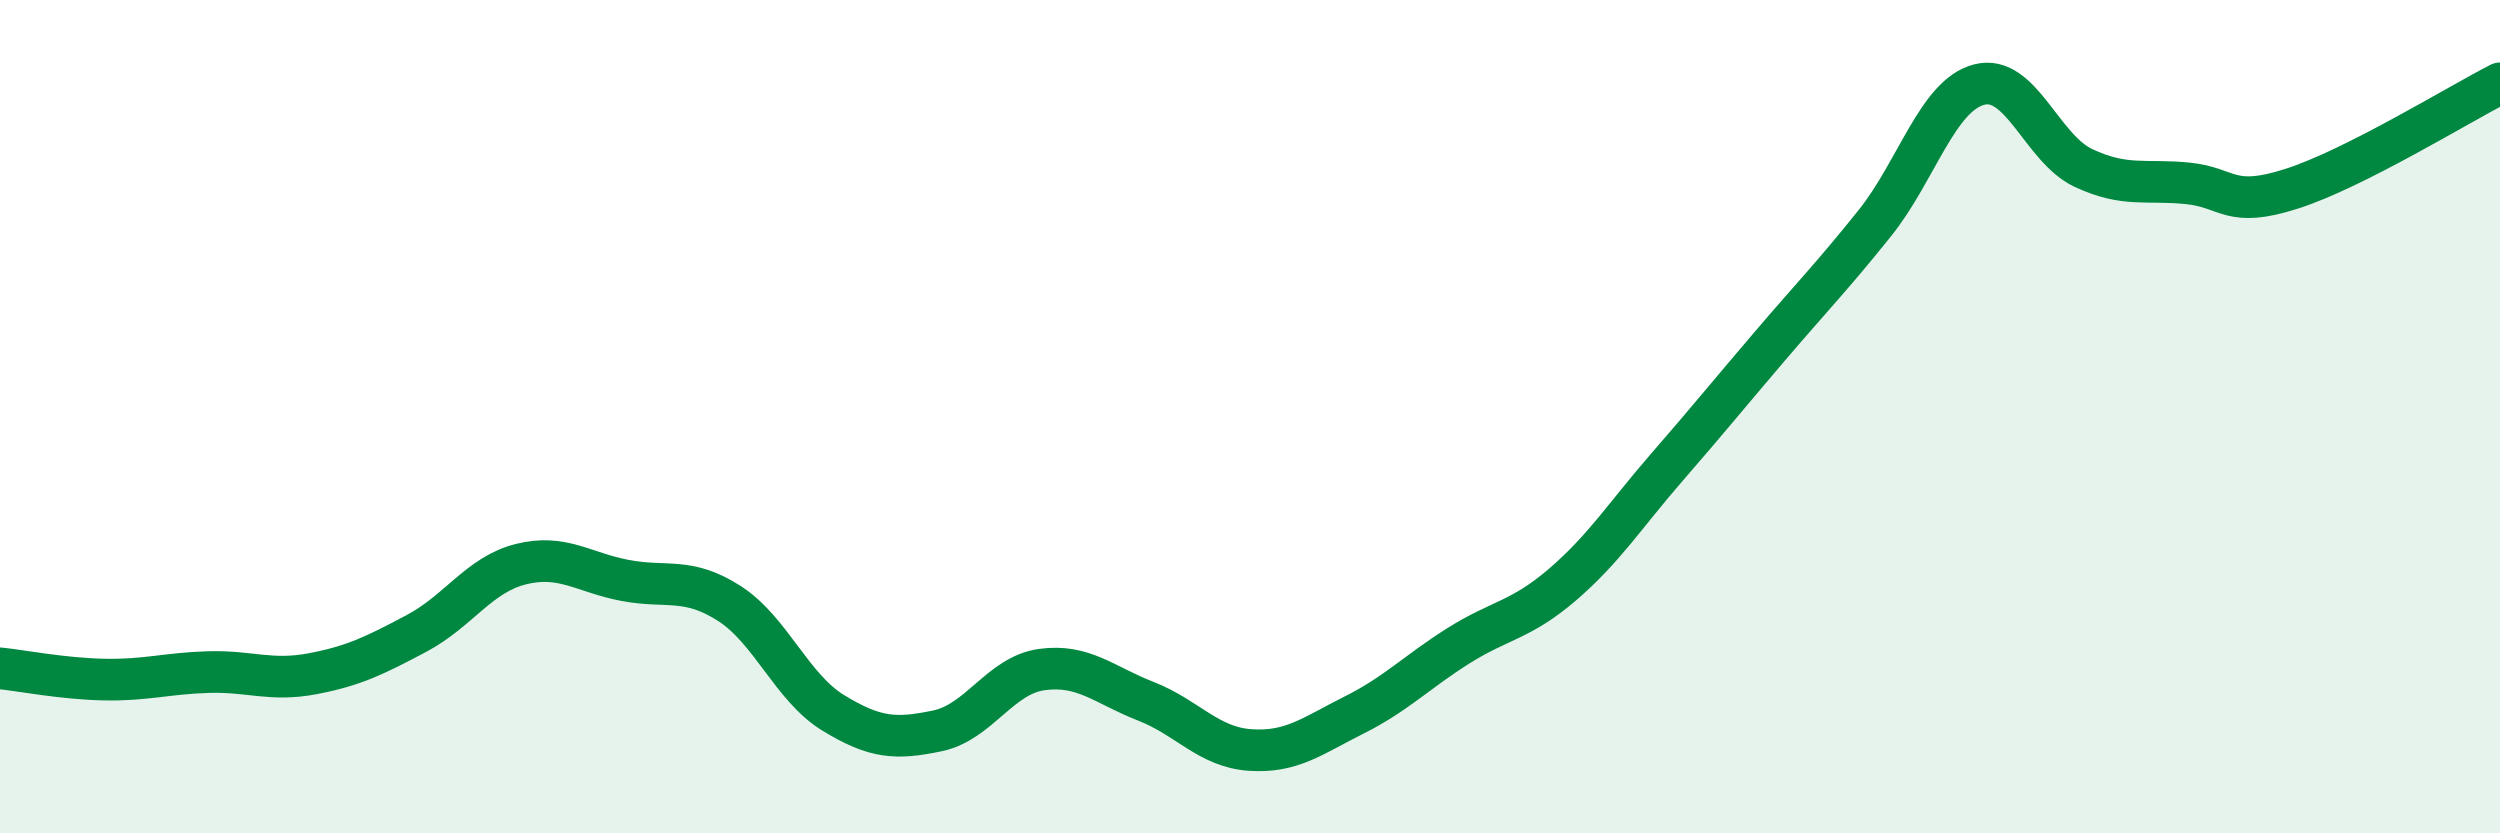 
    <svg width="60" height="20" viewBox="0 0 60 20" xmlns="http://www.w3.org/2000/svg">
      <path
        d="M 0,16.04 C 0.5,16.09 1.5,16.29 2.5,16.31 C 3.5,16.33 4,16.16 5,16.13 C 6,16.1 6.5,16.36 7.5,16.17 C 8.5,15.98 9,15.73 10,15.2 C 11,14.67 11.5,13.79 12.5,13.54 C 13.5,13.29 14,13.74 15,13.93 C 16,14.12 16.5,13.84 17.5,14.48 C 18.5,15.12 19,16.5 20,17.11 C 21,17.72 21.5,17.75 22.5,17.54 C 23.5,17.33 24,16.21 25,16.07 C 26,15.93 26.5,16.44 27.5,16.83 C 28.5,17.22 29,17.93 30,18 C 31,18.07 31.5,17.66 32.5,17.16 C 33.5,16.66 34,16.13 35,15.5 C 36,14.87 36.5,14.89 37.5,14.03 C 38.5,13.17 39,12.37 40,11.22 C 41,10.07 41.5,9.45 42.5,8.28 C 43.5,7.11 44,6.6 45,5.35 C 46,4.1 46.5,2.29 47.5,2.03 C 48.5,1.77 49,3.56 50,4.03 C 51,4.5 51.5,4.3 52.5,4.4 C 53.5,4.5 53.5,5.01 55,4.53 C 56.5,4.05 59,2.51 60,2L60 20L0 20Z"
        fill="#008740"
        opacity="0.1"
        stroke-linecap="round"
        stroke-linejoin="round"
      />
      <path
        d="M 0,16.04 C 0.5,16.09 1.5,16.29 2.5,16.31 C 3.5,16.33 4,16.16 5,16.13 C 6,16.1 6.5,16.36 7.5,16.17 C 8.5,15.98 9,15.73 10,15.2 C 11,14.67 11.5,13.79 12.5,13.54 C 13.5,13.29 14,13.74 15,13.93 C 16,14.12 16.5,13.84 17.5,14.48 C 18.5,15.12 19,16.5 20,17.11 C 21,17.72 21.5,17.75 22.5,17.54 C 23.5,17.33 24,16.21 25,16.07 C 26,15.93 26.5,16.44 27.5,16.83 C 28.5,17.22 29,17.93 30,18 C 31,18.07 31.5,17.66 32.5,17.16 C 33.5,16.66 34,16.13 35,15.5 C 36,14.87 36.5,14.89 37.5,14.03 C 38.5,13.17 39,12.37 40,11.22 C 41,10.07 41.5,9.45 42.5,8.28 C 43.5,7.11 44,6.6 45,5.35 C 46,4.1 46.5,2.29 47.5,2.03 C 48.5,1.77 49,3.56 50,4.03 C 51,4.5 51.5,4.3 52.5,4.4 C 53.5,4.5 53.5,5.01 55,4.53 C 56.5,4.05 59,2.51 60,2"
        stroke="#008740"
        stroke-width="1"
        fill="none"
        stroke-linecap="round"
        stroke-linejoin="round"
      />
    </svg>
  